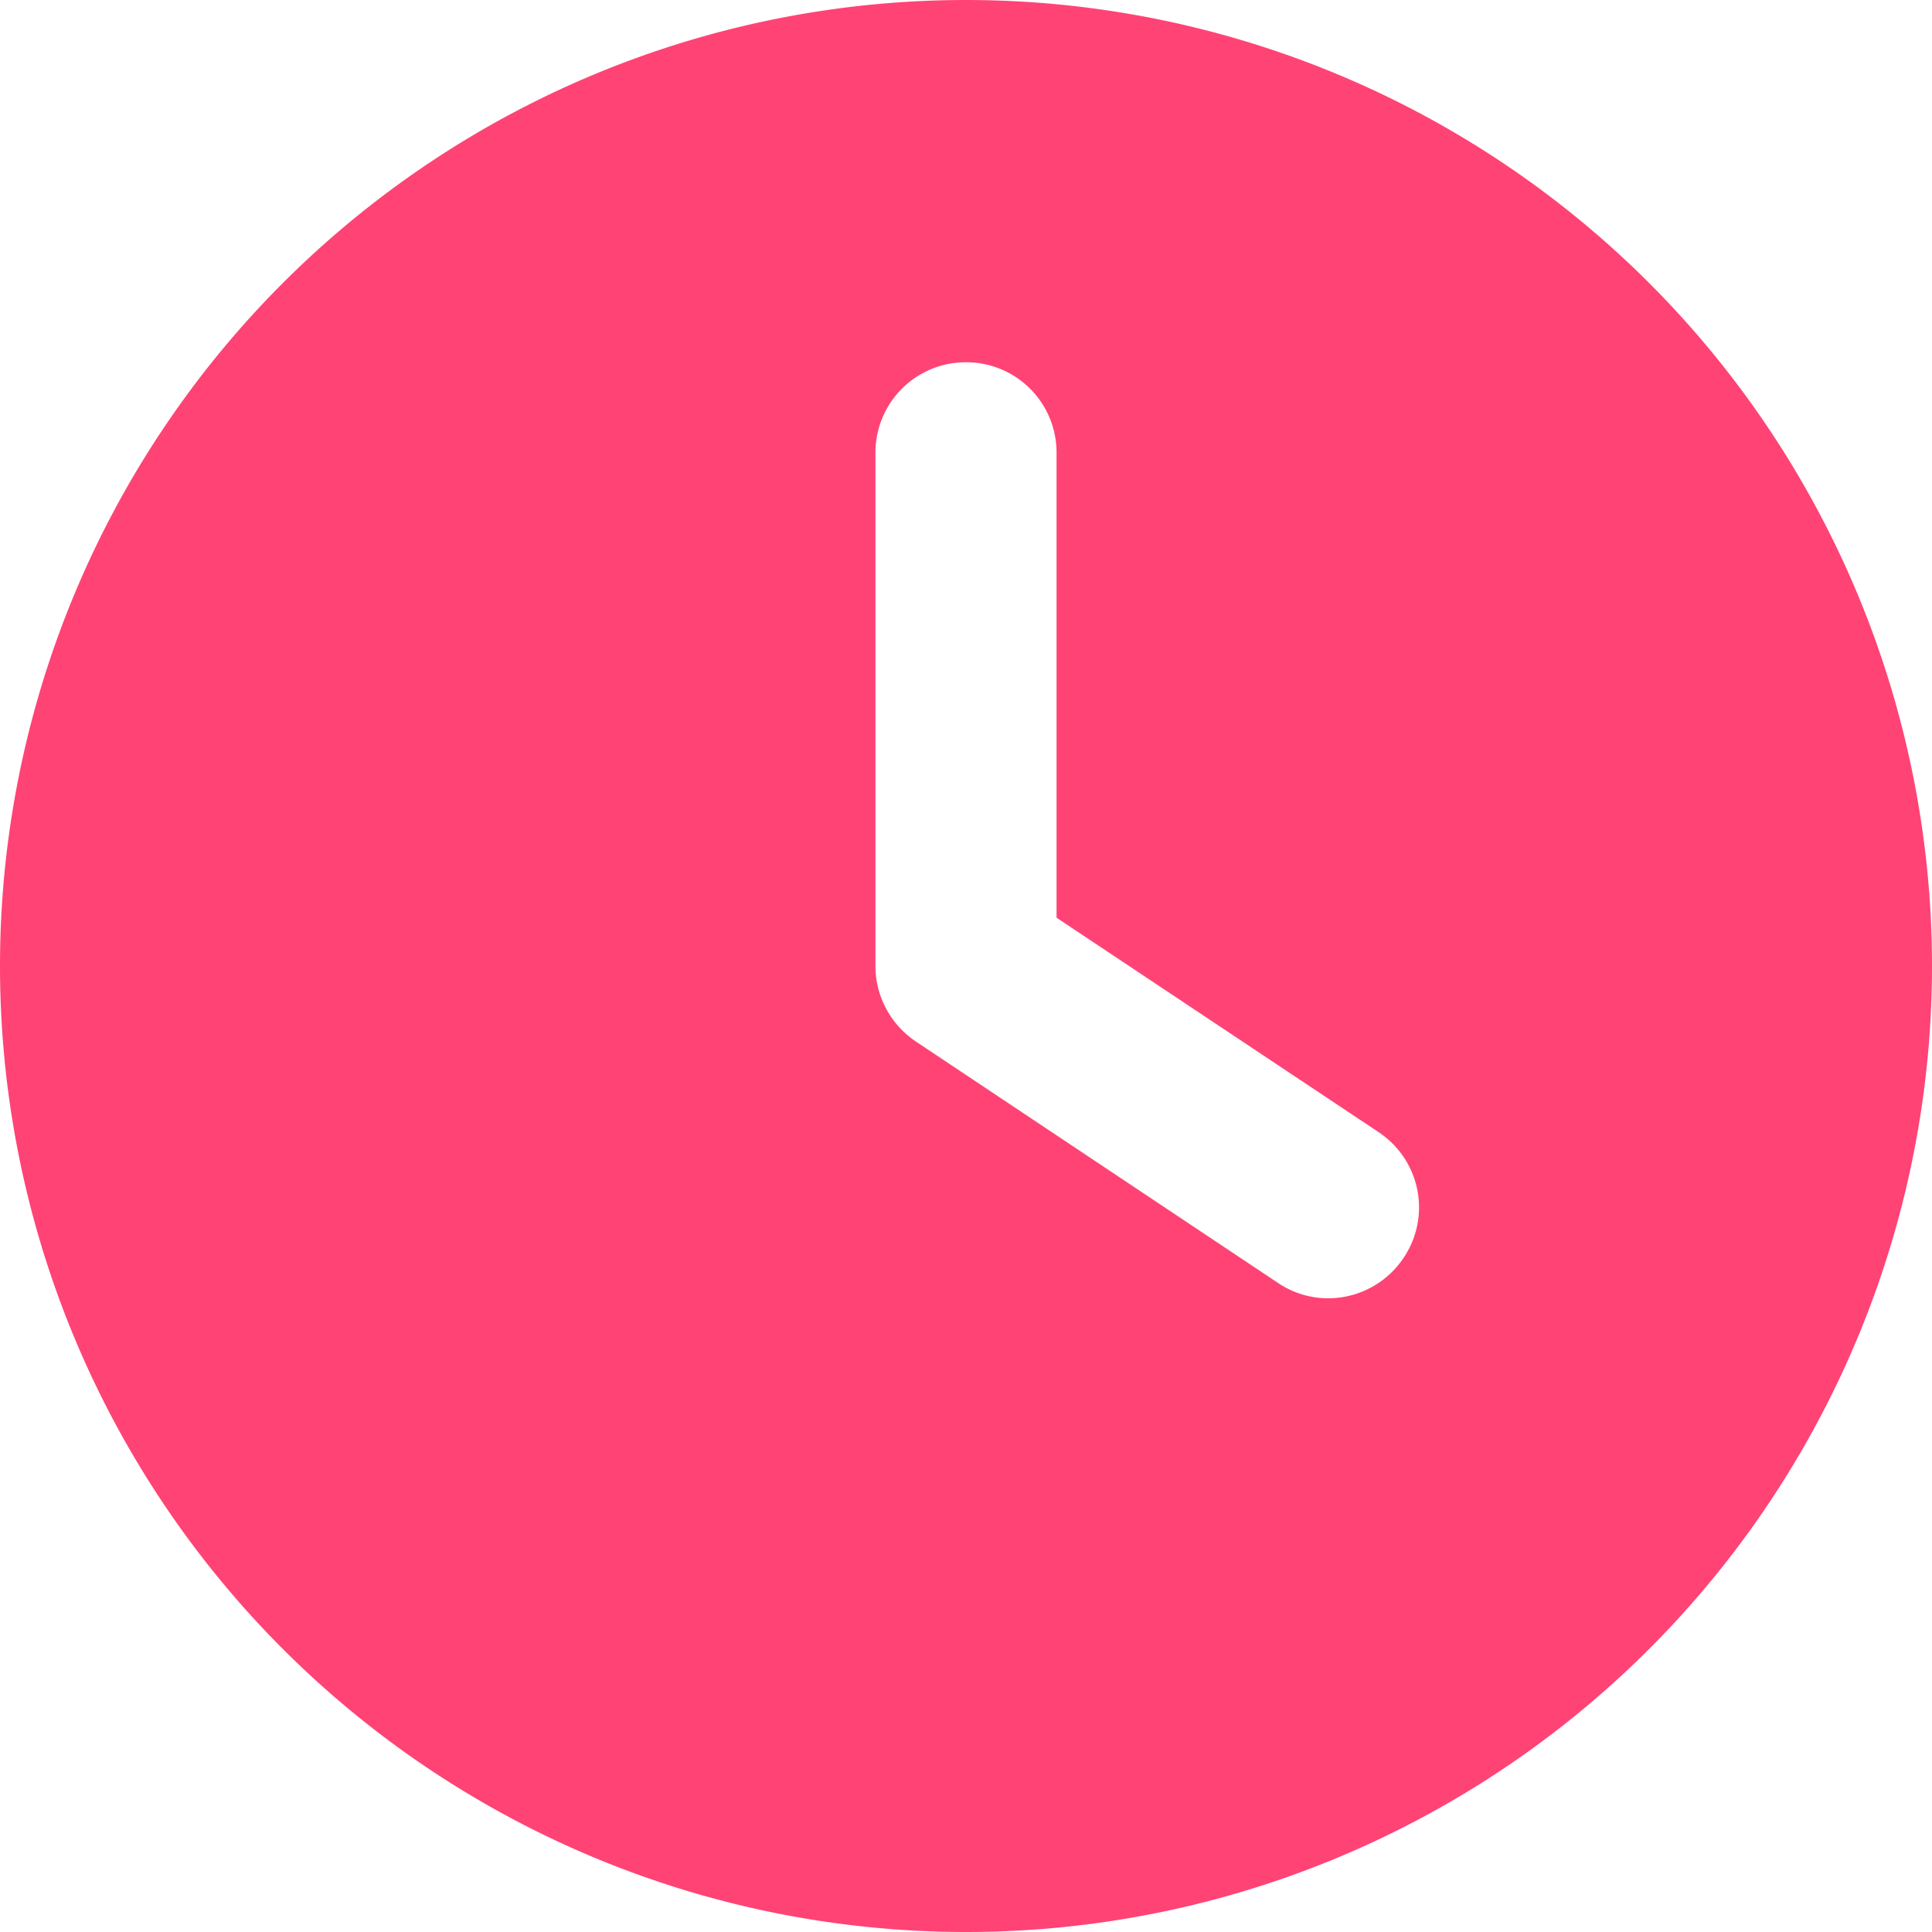 <svg xmlns:xlink="http://www.w3.org/1999/xlink" xmlns="http://www.w3.org/2000/svg" viewBox="0 0 512 512" data-pf-type="Icon2" class="sc-dycZeM bYnQgk pf-637_ pf-icon2-1"><path d="M256 0a256 256 0 1 1 0 512A256 256 0 1 1 256 0zM232 120V256c0 8 4 15.5 10.7 20l96 64c11 7.4 25.9 4.4 33.3-6.7s4.4-25.9-6.7-33.3L280 243.2V120c0-13.3-10.7-24-24-24s-24 10.7-24 24z" fill="#ff4375"/></svg>